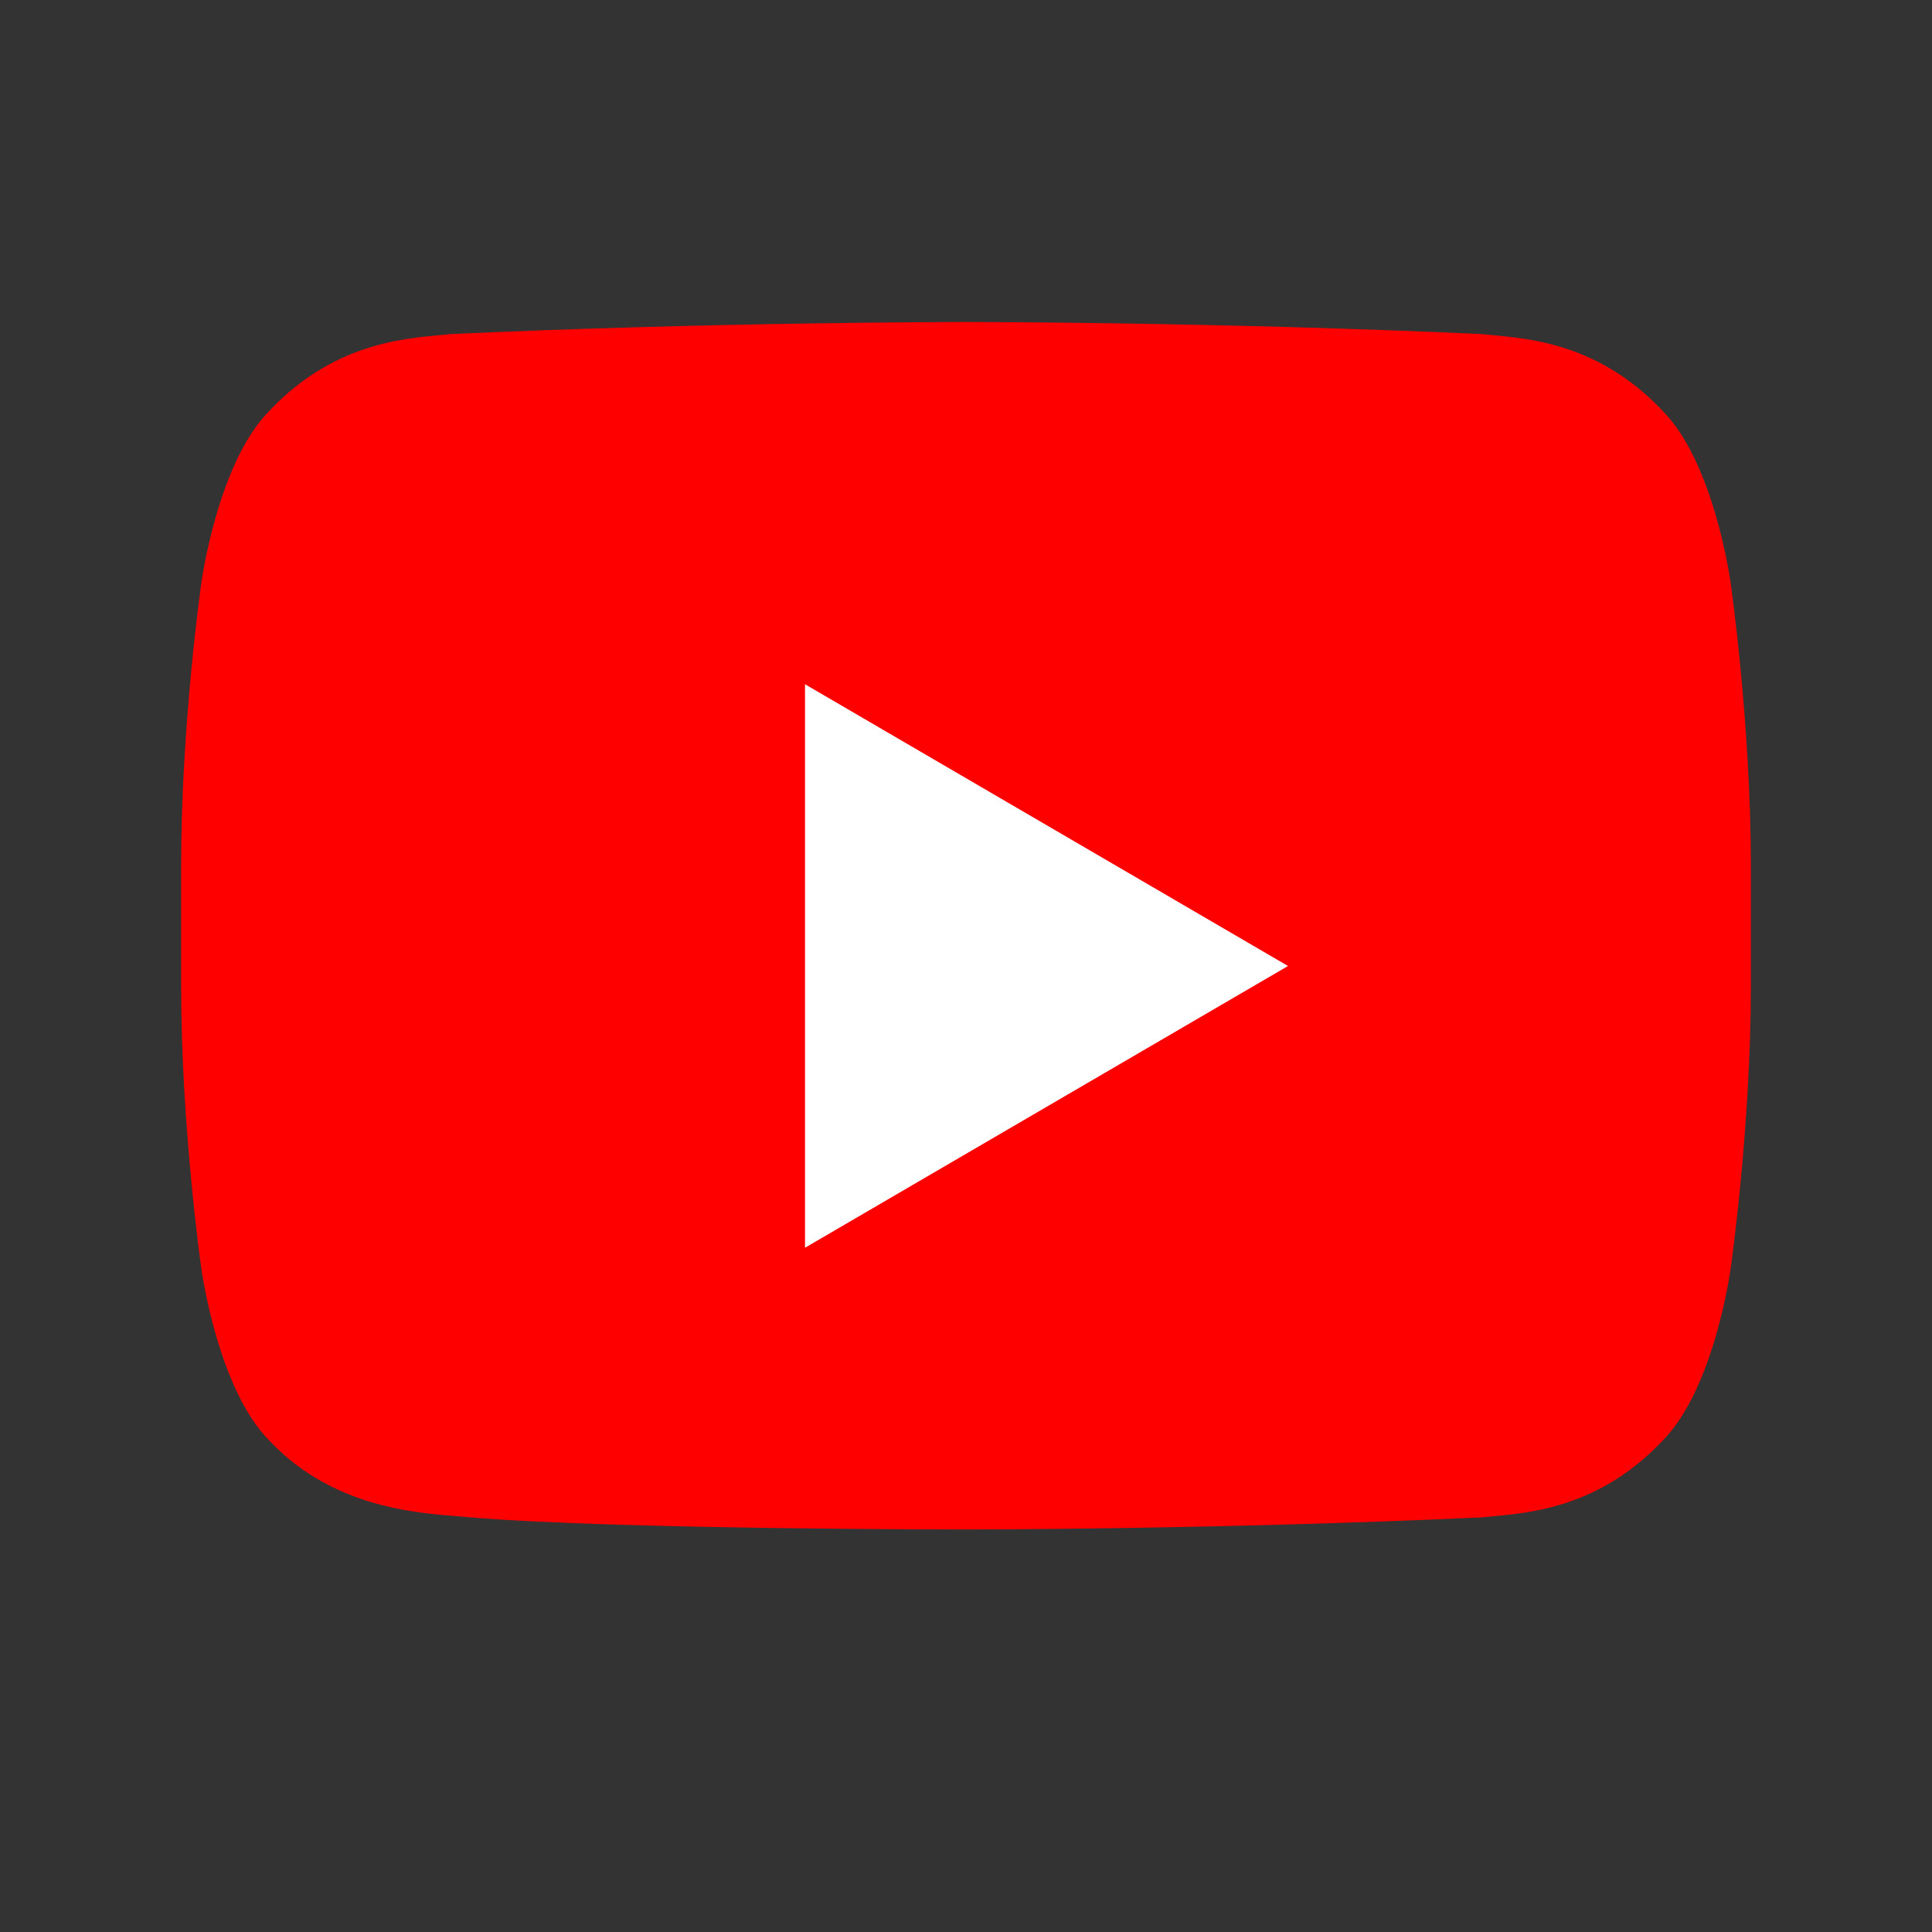 <svg xmlns="http://www.w3.org/2000/svg" viewBox="0 0 48 48">
<rect x="0" y="0" width="48" height="48" fill="#333333" stroke="none"/>
<path fill="#FF0000" d="M43 14.5s-.4-3-1.7-4.3C39.6 8.4 37.7 8.4 36.8 8.3 30.3 8 24 8 24 8s-6.3 0-12.8.3c-.9.1-2.8.1-4.5 1.9C5.4 11.5 5 14.5 5 14.5S4.5 18 4.5 21.5v3c0 3.5.5 7 0.5 7s.4 3 1.7 4.3c1.7 1.8 4 1.8 5 1.9 3.6.3 12.3.3 12.3.3s6.3 0 12.8-.3c.9-.1 2.8-.1 4.5-1.9 1.3-1.3 1.7-4.3 1.7-4.3s.5-3.5.5-7v-3c0-3.5-.5-7-.5-7z"/>
<path fill="#fff" d="M20 31l12-7-12-7z"/>
</svg>
